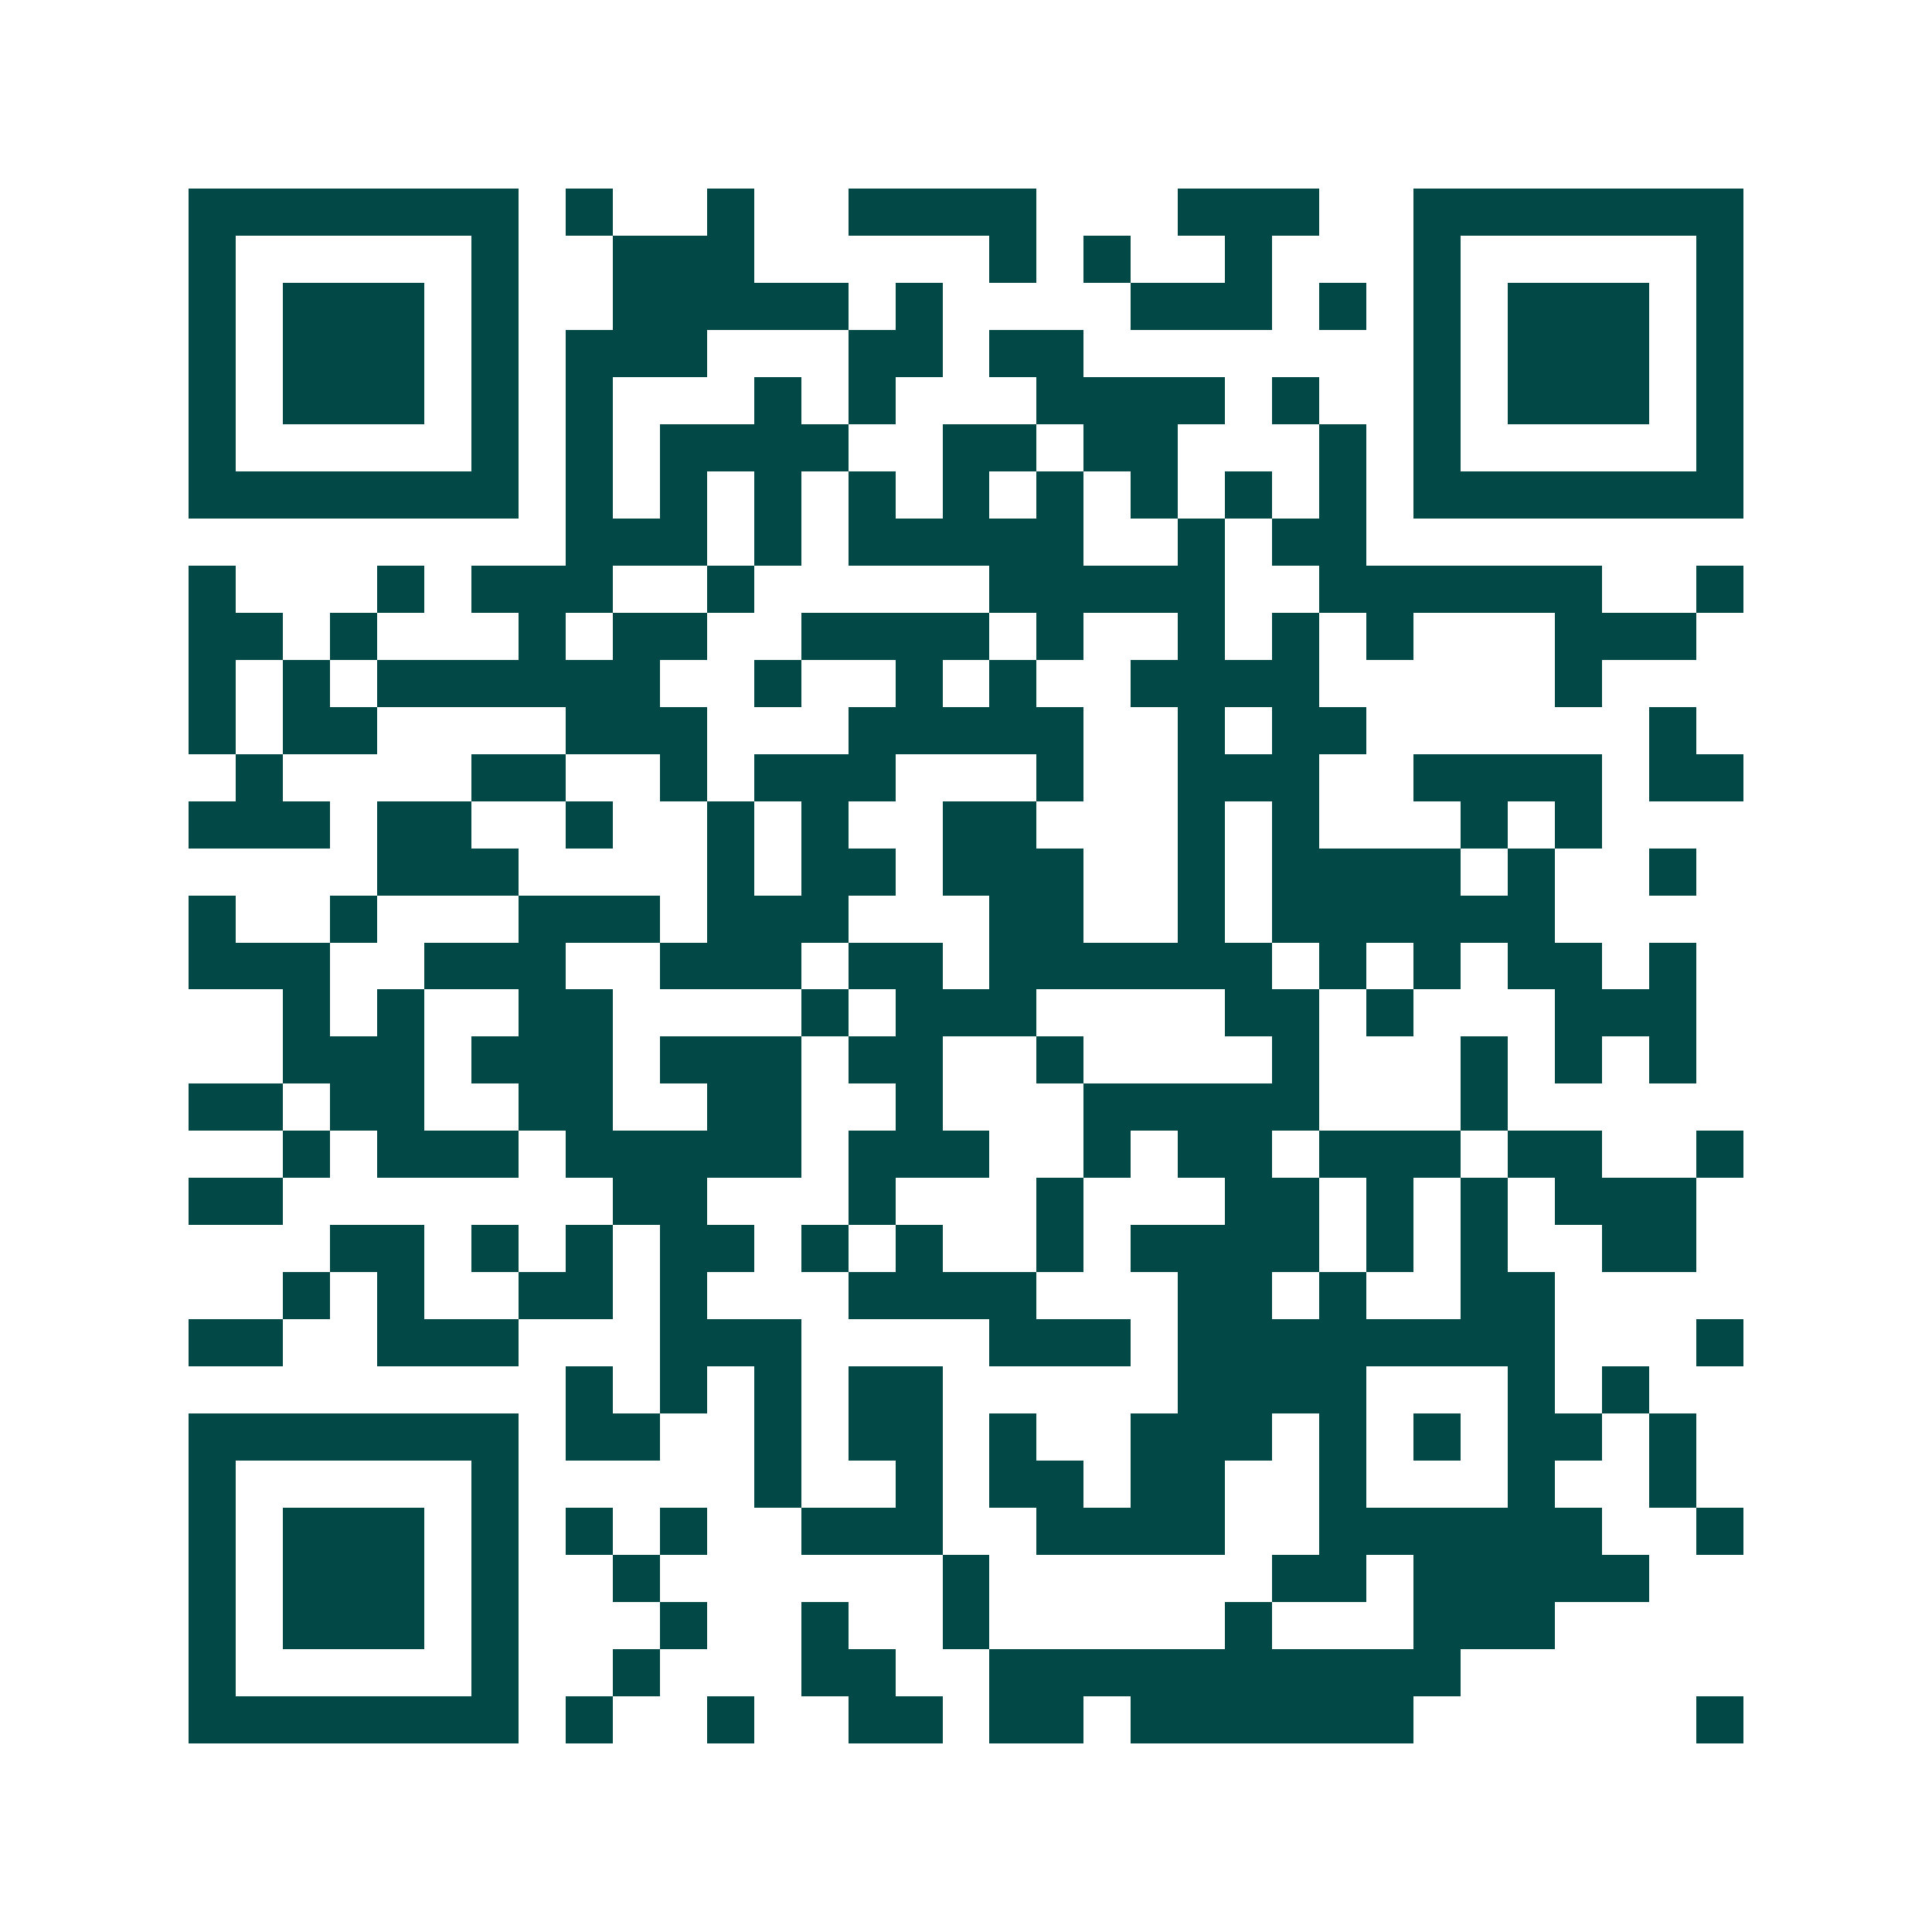 <svg xmlns="http://www.w3.org/2000/svg" width="200" height="200" viewBox="0 0 41 41" shape-rendering="crispEdges"><path fill="#ffffff" d="M0 0h41v41H0z"/><path stroke="#014847" d="M4 4.5h7m1 0h1m2 0h1m2 0h4m3 0h3m2 0h7M4 5.5h1m5 0h1m2 0h3m5 0h1m1 0h1m2 0h1m3 0h1m5 0h1M4 6.5h1m1 0h3m1 0h1m2 0h5m1 0h1m4 0h3m1 0h1m1 0h1m1 0h3m1 0h1M4 7.5h1m1 0h3m1 0h1m1 0h3m3 0h2m1 0h2m7 0h1m1 0h3m1 0h1M4 8.5h1m1 0h3m1 0h1m1 0h1m3 0h1m1 0h1m3 0h4m1 0h1m2 0h1m1 0h3m1 0h1M4 9.5h1m5 0h1m1 0h1m1 0h4m2 0h2m1 0h2m3 0h1m1 0h1m5 0h1M4 10.5h7m1 0h1m1 0h1m1 0h1m1 0h1m1 0h1m1 0h1m1 0h1m1 0h1m1 0h1m1 0h7M12 11.5h3m1 0h1m1 0h5m2 0h1m1 0h2M4 12.5h1m3 0h1m1 0h3m2 0h1m5 0h5m2 0h6m2 0h1M4 13.5h2m1 0h1m3 0h1m1 0h2m2 0h4m1 0h1m2 0h1m1 0h1m1 0h1m3 0h3M4 14.5h1m1 0h1m1 0h6m2 0h1m2 0h1m1 0h1m2 0h4m5 0h1M4 15.5h1m1 0h2m4 0h3m3 0h5m2 0h1m1 0h2m6 0h1M5 16.5h1m4 0h2m2 0h1m1 0h3m3 0h1m2 0h3m2 0h4m1 0h2M4 17.5h3m1 0h2m2 0h1m2 0h1m1 0h1m2 0h2m3 0h1m1 0h1m3 0h1m1 0h1M8 18.5h3m4 0h1m1 0h2m1 0h3m2 0h1m1 0h4m1 0h1m2 0h1M4 19.5h1m2 0h1m3 0h3m1 0h3m3 0h2m2 0h1m1 0h6M4 20.5h3m2 0h3m2 0h3m1 0h2m1 0h6m1 0h1m1 0h1m1 0h2m1 0h1M6 21.5h1m1 0h1m2 0h2m4 0h1m1 0h3m4 0h2m1 0h1m3 0h3M6 22.5h3m1 0h3m1 0h3m1 0h2m2 0h1m4 0h1m3 0h1m1 0h1m1 0h1M4 23.5h2m1 0h2m2 0h2m2 0h2m2 0h1m3 0h5m3 0h1M6 24.5h1m1 0h3m1 0h5m1 0h3m2 0h1m1 0h2m1 0h3m1 0h2m2 0h1M4 25.5h2m7 0h2m3 0h1m3 0h1m3 0h2m1 0h1m1 0h1m1 0h3M7 26.5h2m1 0h1m1 0h1m1 0h2m1 0h1m1 0h1m2 0h1m1 0h4m1 0h1m1 0h1m2 0h2M6 27.5h1m1 0h1m2 0h2m1 0h1m3 0h4m3 0h2m1 0h1m2 0h2M4 28.5h2m2 0h3m3 0h3m4 0h3m1 0h8m3 0h1M12 29.5h1m1 0h1m1 0h1m1 0h2m5 0h4m3 0h1m1 0h1M4 30.5h7m1 0h2m2 0h1m1 0h2m1 0h1m2 0h3m1 0h1m1 0h1m1 0h2m1 0h1M4 31.5h1m5 0h1m5 0h1m2 0h1m1 0h2m1 0h2m2 0h1m3 0h1m2 0h1M4 32.5h1m1 0h3m1 0h1m1 0h1m1 0h1m2 0h3m2 0h4m2 0h6m2 0h1M4 33.5h1m1 0h3m1 0h1m2 0h1m6 0h1m6 0h2m1 0h5M4 34.5h1m1 0h3m1 0h1m3 0h1m2 0h1m2 0h1m5 0h1m3 0h3M4 35.5h1m5 0h1m2 0h1m3 0h2m2 0h10M4 36.5h7m1 0h1m2 0h1m2 0h2m1 0h2m1 0h6m6 0h1"/></svg>
